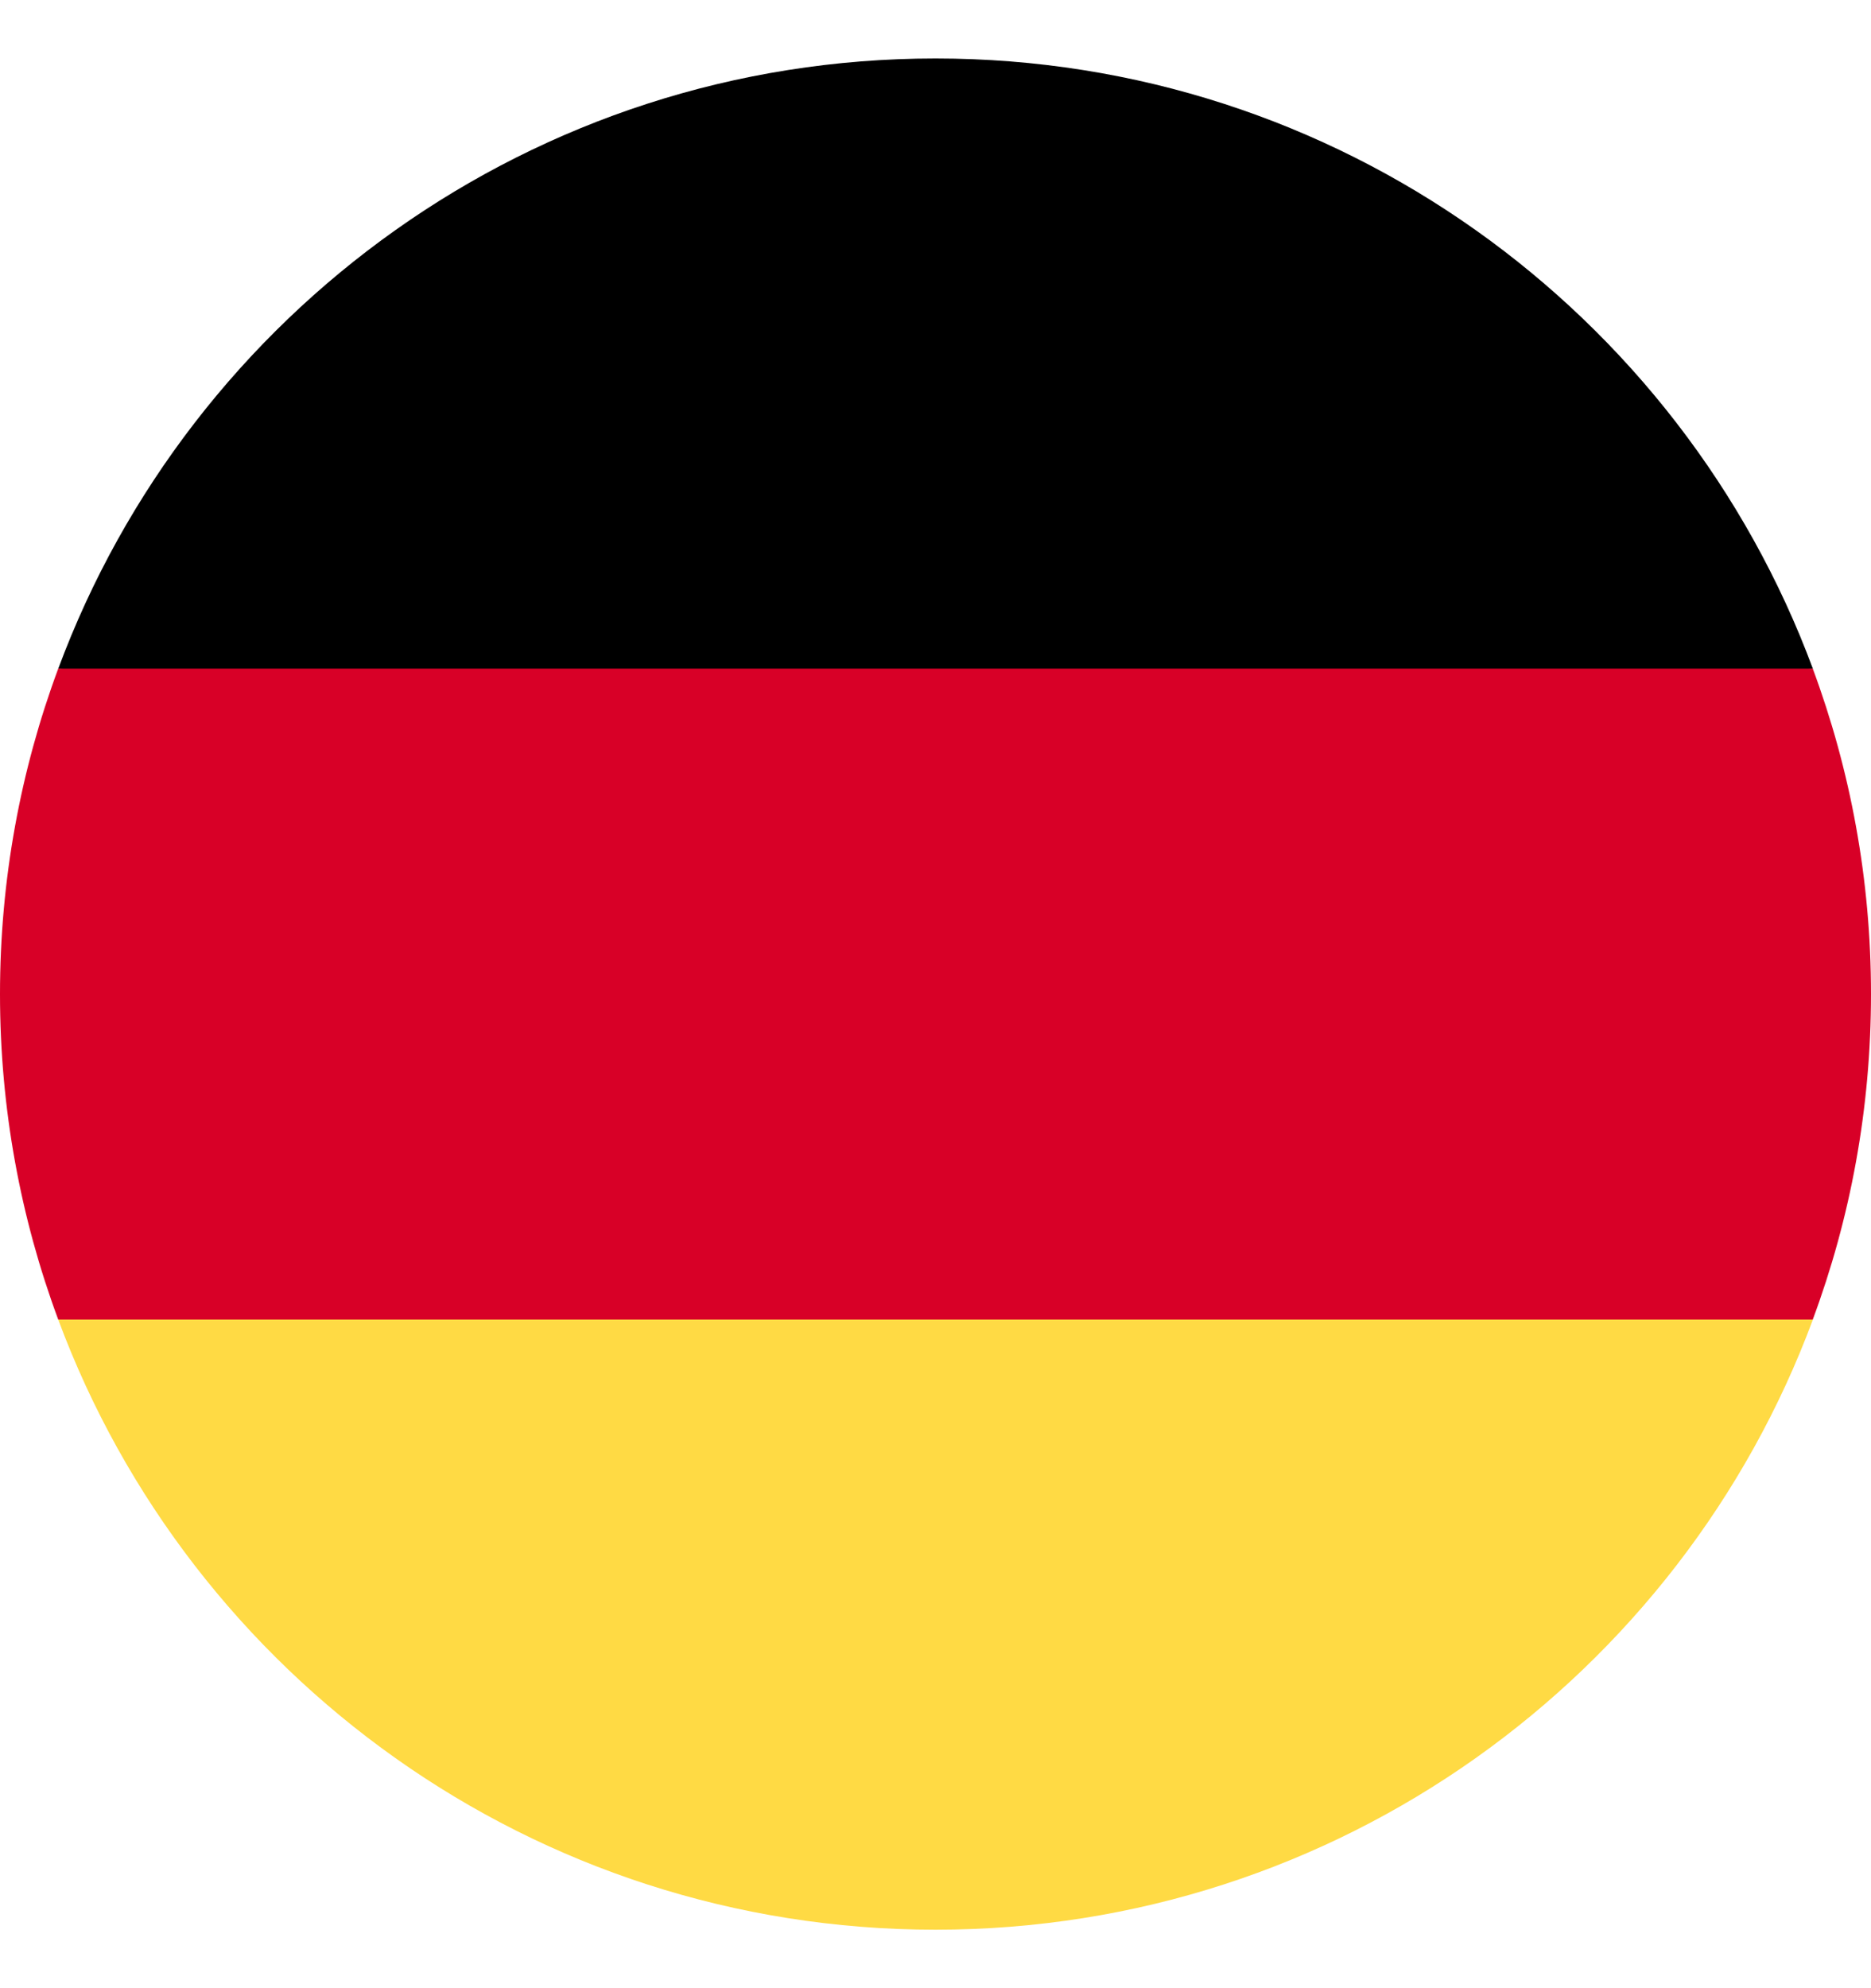 <svg width="16" height="17" viewBox="0 0 16 17" fill="none" xmlns="http://www.w3.org/2000/svg">
<g clip-path="url(#clip0_11806_102442)">
<path d="M0.498 11.283C1.628 14.329 4.561 16.5 8 16.5C11.44 16.5 14.373 14.329 15.503 11.283L8 10.587L0.498 11.283Z" fill="#FFDA44"/>
<path d="M8 0.5C4.561 0.5 1.628 2.671 0.498 5.718L8 6.414L15.503 5.718C14.373 2.671 11.44 0.5 8 0.5Z" fill="black"/>
<path d="M0.498 5.717C0.176 6.584 0 7.521 0 8.5C0 9.478 0.176 10.416 0.498 11.283H15.502C15.824 10.416 16 9.478 16 8.5C16 7.521 15.824 6.584 15.502 5.717H0.498Z" fill="#D80027"/>
</g>
<defs>
<clipPath id="clip0_11806_102442">
<rect width="16" height="16" fill="white" transform="translate(0 0.5)"/>
</clipPath>
</defs>
</svg>
